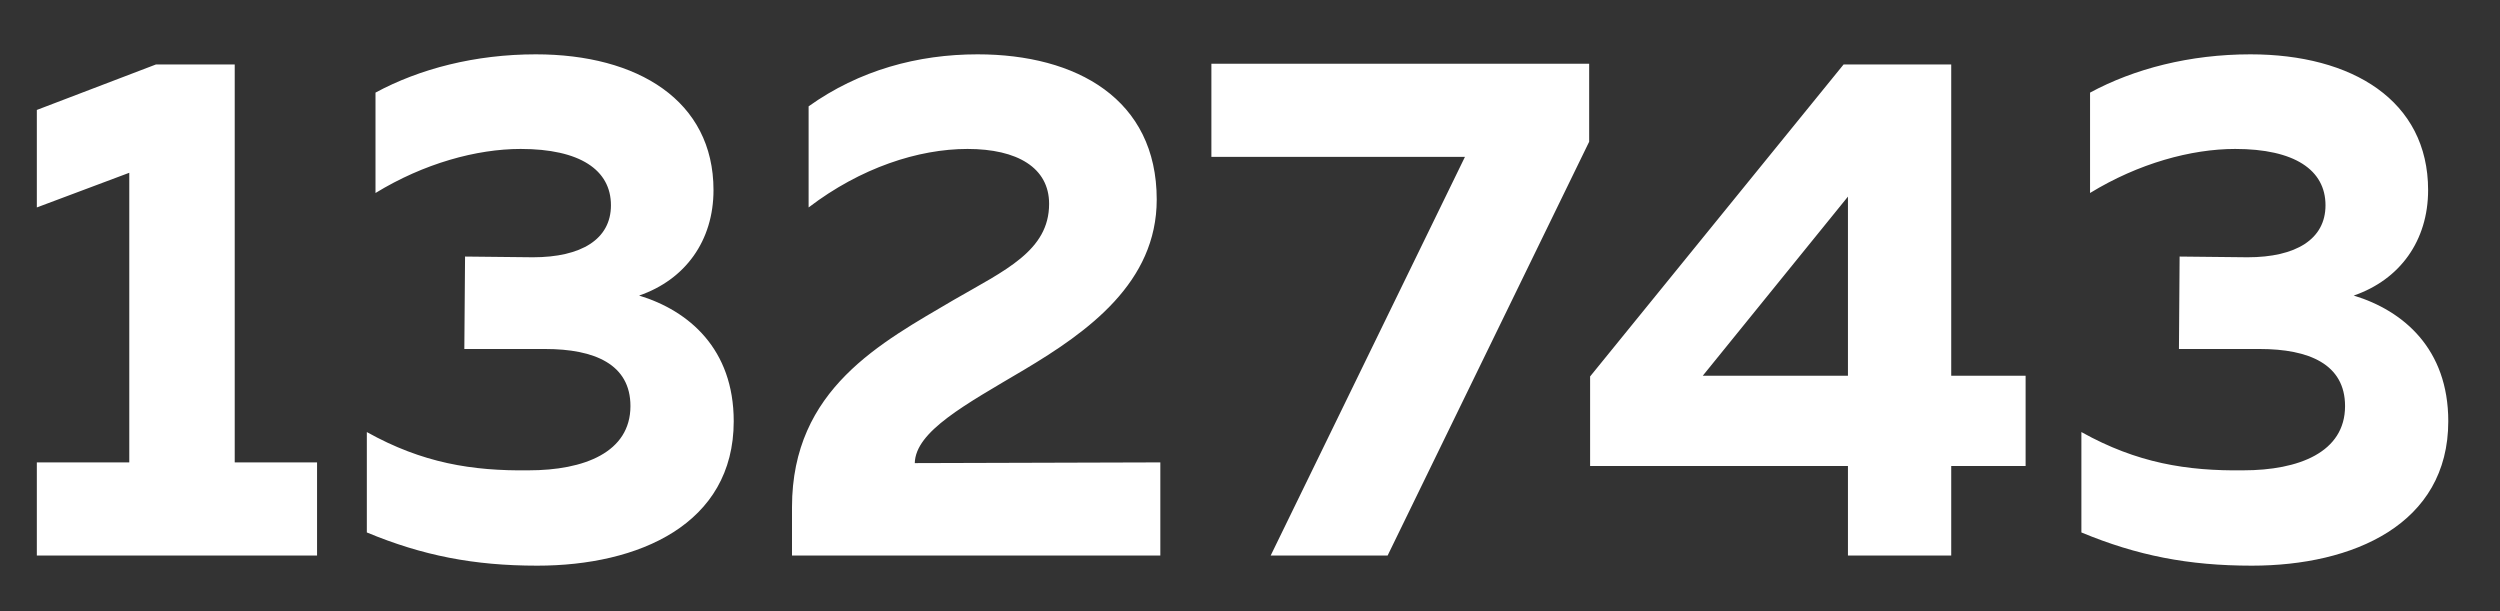 <?xml version="1.0" encoding="UTF-8"?> <svg xmlns="http://www.w3.org/2000/svg" width="45" height="11" viewBox="0 0 45 11" fill="none"><rect x="0" y="0" width="45" height="11" fill="#333333" stroke="none"/> <path d="M2.808 1.16L0.663 1.979V3.734L2.327 3.11V8.323H0.663V10H5.707V8.323H4.225V1.16H2.808ZM12.843 3.422C12.843 1.81 11.478 0.978 9.645 0.978C8.553 0.978 7.552 1.238 6.759 1.667V3.474C7.63 2.941 8.579 2.681 9.372 2.681C10.438 2.681 10.997 3.058 10.997 3.695C10.997 4.306 10.464 4.631 9.593 4.631L8.371 4.618L8.358 6.282H9.814C10.698 6.282 11.348 6.555 11.348 7.309C11.348 8.141 10.516 8.466 9.515 8.466C8.501 8.479 7.604 8.336 6.603 7.777V9.584C7.604 10 8.527 10.182 9.671 10.182C11.491 10.182 13.207 9.441 13.207 7.582C13.207 6.282 12.401 5.593 11.504 5.32C12.336 5.034 12.843 4.332 12.843 3.422ZM14.555 1.914V3.734C15.491 3.019 16.531 2.681 17.415 2.681C18.312 2.681 18.884 3.019 18.884 3.669C18.884 4.514 18.091 4.865 17.168 5.398C15.868 6.165 14.256 6.997 14.256 9.129V10H20.886V8.323L16.466 8.336C16.479 7.764 17.376 7.283 18.429 6.659C19.586 5.97 20.821 5.086 20.821 3.591C20.821 1.784 19.378 0.978 17.597 0.978C16.518 0.978 15.465 1.264 14.555 1.914ZM21.805 1.147V2.824H26.369L22.872 10H24.977L28.605 2.551V1.147H21.805ZM33.185 1.16L28.622 6.776V8.388H33.263V10H35.122V8.388H36.461V6.763H35.122V1.16H33.185ZM33.263 6.763H30.65L33.263 3.539V6.763ZM43.706 3.422C43.706 1.81 42.34 0.978 40.508 0.978C39.416 0.978 38.414 1.238 37.621 1.667V3.474C38.492 2.941 39.441 2.681 40.234 2.681C41.3 2.681 41.859 3.058 41.859 3.695C41.859 4.306 41.327 4.631 40.456 4.631L39.233 4.618L39.221 6.282H40.676C41.56 6.282 42.211 6.555 42.211 7.309C42.211 8.141 41.379 8.466 40.377 8.466C39.364 8.479 38.467 8.336 37.465 7.777V9.584C38.467 10 39.389 10.182 40.533 10.182C42.353 10.182 44.069 9.441 44.069 7.582C44.069 6.282 43.264 5.593 42.367 5.32C43.199 5.034 43.706 4.332 43.706 3.422Z" fill="white"></path> </svg> 